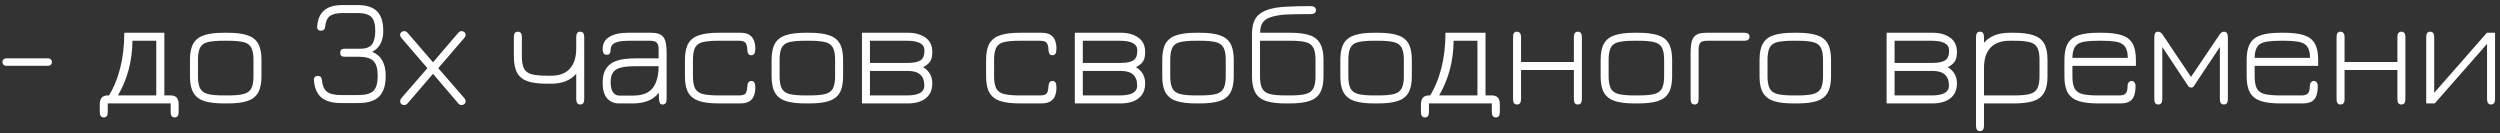 <?xml version="1.0" encoding="UTF-8"?> <svg xmlns="http://www.w3.org/2000/svg" width="394" height="21" viewBox="0 0 394 21" fill="none"><rect x="0" y="0" width="394" height="21" fill="#333333" stroke="none"/><path d="M0.973 10.371C0.813 10.371 0.673 10.315 0.553 10.203C0.441 10.083 0.385 9.943 0.385 9.783C0.385 9.615 0.441 9.475 0.553 9.363C0.673 9.251 0.813 9.195 0.973 9.195H7.597C7.765 9.195 7.905 9.251 8.017 9.363C8.129 9.475 8.185 9.615 8.185 9.783C8.185 9.943 8.129 10.083 8.017 10.203C7.905 10.315 7.765 10.371 7.597 10.371H0.973ZM16.361 18.507C15.937 18.507 15.725 18.223 15.725 17.655V16.443C15.725 15.499 16.149 15.031 16.997 15.039H17.729L17.009 15.339C18.729 12.587 19.589 9.195 19.589 5.163H25.901V15.039H26.933C27.749 15.039 28.157 15.507 28.157 16.443V17.655C28.157 18.223 27.949 18.507 27.533 18.507C27.109 18.507 26.897 18.223 26.897 17.655V16.299H16.985V17.655C16.985 18.223 16.777 18.507 16.361 18.507ZM18.593 15.039H24.629V6.423H20.873C20.849 9.583 20.089 12.455 18.593 15.039ZM35.231 16.299C33.999 16.299 32.995 16.179 32.219 15.939C31.443 15.691 30.867 15.259 30.491 14.643C30.123 14.027 29.939 13.159 29.939 12.039V9.411C29.939 8.299 30.123 7.435 30.491 6.819C30.867 6.203 31.443 5.775 32.219 5.535C32.995 5.287 33.999 5.163 35.231 5.163H35.927C37.151 5.163 38.151 5.287 38.927 5.535C39.711 5.775 40.287 6.203 40.655 6.819C41.023 7.435 41.207 8.299 41.207 9.411V12.039C41.207 13.159 41.023 14.027 40.655 14.643C40.287 15.259 39.711 15.691 38.927 15.939C38.151 16.179 37.151 16.299 35.927 16.299H35.231ZM35.231 15.039H35.927C36.975 15.039 37.791 14.967 38.375 14.823C38.959 14.671 39.367 14.379 39.599 13.947C39.831 13.507 39.947 12.867 39.947 12.027V9.435C39.947 8.547 39.823 7.891 39.575 7.467C39.327 7.035 38.911 6.755 38.327 6.627C37.743 6.491 36.943 6.423 35.927 6.423H35.231C34.199 6.423 33.387 6.491 32.795 6.627C32.211 6.755 31.799 7.035 31.559 7.467C31.319 7.899 31.199 8.555 31.199 9.435V12.027C31.199 12.875 31.315 13.515 31.547 13.947C31.779 14.379 32.187 14.671 32.771 14.823C33.363 14.967 34.183 15.039 35.231 15.039ZM53.743 16.239C52.383 16.239 51.355 15.951 50.659 15.375C49.963 14.791 49.567 13.875 49.471 12.627C49.455 12.419 49.503 12.259 49.615 12.147C49.727 12.027 49.887 11.967 50.095 11.967C50.487 11.967 50.699 12.175 50.731 12.591C50.811 13.479 51.075 14.099 51.523 14.451C51.979 14.803 52.719 14.979 53.743 14.979H56.479C57.623 14.979 58.415 14.759 58.855 14.319C59.303 13.871 59.527 13.087 59.527 11.967C59.527 10.839 59.303 10.055 58.855 9.615C58.415 9.167 57.623 8.943 56.479 8.943H54.259C53.835 8.943 53.623 8.735 53.623 8.319C53.623 7.895 53.835 7.683 54.259 7.683H56.803C57.691 7.675 58.303 7.439 58.639 6.975C58.975 6.503 59.143 5.799 59.143 4.863C59.143 3.815 58.939 3.087 58.531 2.679C58.123 2.263 57.391 2.055 56.335 2.055H54.007C53.079 2.055 52.403 2.215 51.979 2.535C51.563 2.855 51.319 3.415 51.247 4.215C51.199 4.631 50.983 4.839 50.599 4.839C50.391 4.839 50.231 4.783 50.119 4.671C50.007 4.551 49.963 4.387 49.987 4.179C50.075 3.019 50.447 2.167 51.103 1.623C51.759 1.071 52.727 0.795 54.007 0.795H56.335C57.735 0.795 58.763 1.123 59.419 1.779C60.075 2.435 60.403 3.463 60.403 4.863C60.403 6.471 59.823 7.571 58.663 8.163C59.399 8.475 59.935 8.947 60.271 9.579C60.615 10.203 60.787 10.999 60.787 11.967C60.787 13.439 60.443 14.519 59.755 15.207C59.067 15.895 57.975 16.239 56.479 16.239H53.743ZM63.734 16.563C63.542 16.563 63.382 16.507 63.254 16.395C63.126 16.283 63.062 16.143 63.062 15.975C63.062 15.895 63.078 15.807 63.11 15.711C63.15 15.615 63.214 15.515 63.302 15.411L67.358 10.743L63.302 6.027C63.142 5.843 63.062 5.663 63.062 5.487C63.062 5.319 63.126 5.179 63.254 5.067C63.39 4.955 63.546 4.899 63.722 4.899C63.906 4.899 64.086 4.999 64.262 5.199L68.246 9.819L72.194 5.199C72.378 4.999 72.554 4.899 72.722 4.899C72.898 4.899 73.05 4.955 73.178 5.067C73.314 5.179 73.382 5.319 73.382 5.487C73.382 5.663 73.298 5.843 73.13 6.027L69.074 10.743L73.13 15.411C73.226 15.515 73.29 15.615 73.322 15.711C73.362 15.807 73.382 15.895 73.382 15.975C73.382 16.143 73.314 16.283 73.178 16.395C73.05 16.507 72.894 16.563 72.71 16.563C72.542 16.563 72.37 16.463 72.194 16.263L68.246 11.631L64.262 16.263C64.086 16.463 63.91 16.563 63.734 16.563ZM91.462 16.467C91.03 16.467 90.814 16.183 90.814 15.615V11.631C89.902 12.671 88.59 13.191 86.878 13.191H86.146C84.954 13.191 83.978 13.071 83.218 12.831C82.458 12.583 81.894 12.147 81.526 11.523C81.166 10.899 80.986 10.031 80.986 8.919V5.823C80.986 5.271 81.194 4.995 81.61 4.995C82.034 4.995 82.246 5.271 82.246 5.823V8.907C82.246 9.755 82.362 10.395 82.594 10.827C82.826 11.259 83.226 11.551 83.794 11.703C84.362 11.855 85.146 11.931 86.146 11.931H86.878C88.158 11.931 89.134 11.563 89.806 10.827C90.478 10.091 90.814 9.023 90.814 7.623V5.823C90.814 5.271 91.022 4.995 91.438 4.995C91.862 4.995 92.074 5.271 92.074 5.823V15.615C92.074 16.183 91.87 16.467 91.462 16.467ZM104.423 16.467C104.215 16.467 104.071 16.391 103.991 16.239C103.911 16.087 103.863 15.827 103.847 15.459C103.839 15.083 103.831 14.563 103.823 13.899L104.015 14.355C103.567 15.027 102.991 15.519 102.287 15.831C101.583 16.143 100.747 16.299 99.779 16.299H97.547C96.787 16.299 96.167 16.035 95.687 15.507C95.215 14.979 94.979 14.163 94.979 13.059C94.979 12.179 95.127 11.483 95.423 10.971C95.719 10.459 96.119 10.075 96.623 9.819C97.135 9.563 97.703 9.395 98.327 9.315C98.959 9.235 99.607 9.195 100.271 9.195H104.363L103.799 9.747V7.803C103.799 7.291 103.703 6.935 103.511 6.735C103.327 6.527 102.983 6.423 102.479 6.423H99.095C98.415 6.423 97.863 6.475 97.439 6.579C97.023 6.675 96.719 6.827 96.527 7.035C96.335 7.243 96.239 7.511 96.239 7.839C96.231 8.095 96.187 8.291 96.107 8.427C96.035 8.563 95.867 8.631 95.603 8.631C95.187 8.631 94.979 8.331 94.979 7.731C94.979 6.875 95.331 6.235 96.035 5.811C96.747 5.379 97.711 5.163 98.927 5.163H102.647C103.567 5.163 104.199 5.387 104.543 5.835C104.887 6.275 105.059 7.067 105.059 8.211V15.639C105.059 16.191 104.847 16.467 104.423 16.467ZM97.571 15.063H99.779C101.251 15.063 102.295 14.647 102.911 13.815C103.535 12.975 103.831 11.735 103.799 10.095L104.171 10.431H100.271C99.383 10.431 98.639 10.491 98.039 10.611C97.439 10.723 96.987 10.959 96.683 11.319C96.387 11.679 96.239 12.223 96.239 12.951C96.239 13.703 96.371 14.243 96.635 14.571C96.907 14.899 97.219 15.063 97.571 15.063ZM113.239 16.299C112.007 16.299 111.003 16.179 110.227 15.939C109.451 15.691 108.875 15.259 108.499 14.643C108.131 14.027 107.947 13.159 107.947 12.039V9.411C107.947 8.299 108.131 7.435 108.499 6.819C108.875 6.203 109.451 5.775 110.227 5.535C111.003 5.287 112.007 5.163 113.239 5.163H116.695C117.327 5.163 117.811 5.283 118.147 5.523C118.483 5.755 118.715 6.059 118.843 6.435C118.971 6.811 119.035 7.207 119.035 7.623C119.035 8.007 118.983 8.283 118.879 8.451C118.783 8.619 118.623 8.703 118.399 8.703C118.151 8.703 117.983 8.607 117.895 8.415C117.815 8.223 117.775 8.023 117.775 7.815C117.767 7.399 117.687 7.063 117.535 6.807C117.391 6.551 117.031 6.423 116.455 6.423H113.239C112.207 6.423 111.395 6.491 110.803 6.627C110.219 6.755 109.807 7.035 109.567 7.467C109.327 7.899 109.207 8.555 109.207 9.435V12.027C109.207 12.875 109.323 13.515 109.555 13.947C109.787 14.379 110.195 14.671 110.779 14.823C111.371 14.967 112.191 15.039 113.239 15.039H116.455C117.039 15.039 117.399 14.919 117.535 14.679C117.671 14.439 117.751 14.095 117.775 13.647C117.791 13.327 117.855 13.099 117.967 12.963C118.079 12.827 118.227 12.759 118.411 12.759C118.619 12.759 118.775 12.839 118.879 12.999C118.983 13.159 119.035 13.431 119.035 13.815C119.035 14.287 118.963 14.711 118.819 15.087C118.683 15.463 118.439 15.759 118.087 15.975C117.735 16.191 117.247 16.299 116.623 16.299H113.239ZM126.897 16.299C125.665 16.299 124.661 16.179 123.885 15.939C123.109 15.691 122.533 15.259 122.157 14.643C121.789 14.027 121.605 13.159 121.605 12.039V9.411C121.605 8.299 121.789 7.435 122.157 6.819C122.533 6.203 123.109 5.775 123.885 5.535C124.661 5.287 125.665 5.163 126.897 5.163H127.593C128.817 5.163 129.817 5.287 130.593 5.535C131.377 5.775 131.953 6.203 132.321 6.819C132.689 7.435 132.873 8.299 132.873 9.411V12.039C132.873 13.159 132.689 14.027 132.321 14.643C131.953 15.259 131.377 15.691 130.593 15.939C129.817 16.179 128.817 16.299 127.593 16.299H126.897ZM126.897 15.039H127.593C128.641 15.039 129.457 14.967 130.041 14.823C130.625 14.671 131.033 14.379 131.265 13.947C131.497 13.507 131.613 12.867 131.613 12.027V9.435C131.613 8.547 131.489 7.891 131.241 7.467C130.993 7.035 130.577 6.755 129.993 6.627C129.409 6.491 128.609 6.423 127.593 6.423H126.897C125.865 6.423 125.053 6.491 124.461 6.627C123.877 6.755 123.465 7.035 123.225 7.467C122.985 7.899 122.865 8.555 122.865 9.435V12.027C122.865 12.875 122.981 13.515 123.213 13.947C123.445 14.379 123.853 14.671 124.437 14.823C125.029 14.967 125.849 15.039 126.897 15.039ZM135.845 16.299V5.163H143.117C144.213 5.163 145.121 5.415 145.841 5.919C146.569 6.423 146.933 7.187 146.933 8.211C146.933 8.891 146.805 9.403 146.549 9.747C146.293 10.091 145.937 10.367 145.481 10.575C146.449 11.175 146.933 12.027 146.933 13.131C146.933 13.859 146.765 14.459 146.429 14.931C146.101 15.395 145.649 15.739 145.073 15.963C144.497 16.187 143.845 16.299 143.117 16.299H135.845ZM137.105 15.039H142.949C144.765 15.039 145.673 14.527 145.673 13.503C145.673 12.711 145.457 12.127 145.025 11.751C144.601 11.367 143.941 11.175 143.045 11.175H137.105V15.039ZM137.105 9.915H143.045C143.973 9.915 144.645 9.783 145.061 9.519C145.485 9.255 145.697 8.731 145.697 7.947C145.697 6.931 144.781 6.423 142.949 6.423H137.105V9.915ZM160.7 16.299C159.468 16.299 158.464 16.179 157.688 15.939C156.912 15.691 156.336 15.259 155.96 14.643C155.592 14.027 155.408 13.159 155.408 12.039V9.411C155.408 8.299 155.592 7.435 155.96 6.819C156.336 6.203 156.912 5.775 157.688 5.535C158.464 5.287 159.468 5.163 160.7 5.163H164.156C164.788 5.163 165.272 5.283 165.608 5.523C165.944 5.755 166.176 6.059 166.304 6.435C166.432 6.811 166.496 7.207 166.496 7.623C166.496 8.007 166.444 8.283 166.34 8.451C166.244 8.619 166.084 8.703 165.86 8.703C165.612 8.703 165.444 8.607 165.356 8.415C165.276 8.223 165.236 8.023 165.236 7.815C165.228 7.399 165.148 7.063 164.996 6.807C164.852 6.551 164.492 6.423 163.916 6.423H160.7C159.668 6.423 158.856 6.491 158.264 6.627C157.68 6.755 157.268 7.035 157.028 7.467C156.788 7.899 156.668 8.555 156.668 9.435V12.027C156.668 12.875 156.784 13.515 157.016 13.947C157.248 14.379 157.656 14.671 158.24 14.823C158.832 14.967 159.652 15.039 160.7 15.039H163.916C164.5 15.039 164.86 14.919 164.996 14.679C165.132 14.439 165.212 14.095 165.236 13.647C165.252 13.327 165.316 13.099 165.428 12.963C165.54 12.827 165.688 12.759 165.872 12.759C166.08 12.759 166.236 12.839 166.34 12.999C166.444 13.159 166.496 13.431 166.496 13.815C166.496 14.287 166.424 14.711 166.28 15.087C166.144 15.463 165.9 15.759 165.548 15.975C165.196 16.191 164.708 16.299 164.084 16.299H160.7ZM169.391 16.299V5.163H176.663C177.759 5.163 178.667 5.415 179.387 5.919C180.115 6.423 180.479 7.187 180.479 8.211C180.479 8.891 180.351 9.403 180.095 9.747C179.839 10.091 179.483 10.367 179.027 10.575C179.995 11.175 180.479 12.027 180.479 13.131C180.479 13.859 180.311 14.459 179.975 14.931C179.647 15.395 179.195 15.739 178.619 15.963C178.043 16.187 177.391 16.299 176.663 16.299H169.391ZM170.651 15.039H176.495C178.311 15.039 179.219 14.527 179.219 13.503C179.219 12.711 179.003 12.127 178.571 11.751C178.147 11.367 177.487 11.175 176.591 11.175H170.651V15.039ZM170.651 9.915H176.591C177.519 9.915 178.191 9.783 178.607 9.519C179.031 9.255 179.243 8.731 179.243 7.947C179.243 6.931 178.327 6.423 176.495 6.423H170.651V9.915ZM188.463 16.299C187.231 16.299 186.227 16.179 185.451 15.939C184.675 15.691 184.099 15.259 183.723 14.643C183.355 14.027 183.171 13.159 183.171 12.039V9.411C183.171 8.299 183.355 7.435 183.723 6.819C184.099 6.203 184.675 5.775 185.451 5.535C186.227 5.287 187.231 5.163 188.463 5.163H189.159C190.383 5.163 191.383 5.287 192.159 5.535C192.943 5.775 193.519 6.203 193.887 6.819C194.255 7.435 194.439 8.299 194.439 9.411V12.039C194.439 13.159 194.255 14.027 193.887 14.643C193.519 15.259 192.943 15.691 192.159 15.939C191.383 16.179 190.383 16.299 189.159 16.299H188.463ZM188.463 15.039H189.159C190.207 15.039 191.023 14.967 191.607 14.823C192.191 14.671 192.599 14.379 192.831 13.947C193.063 13.507 193.179 12.867 193.179 12.027V9.435C193.179 8.547 193.055 7.891 192.807 7.467C192.559 7.035 192.143 6.755 191.559 6.627C190.975 6.491 190.175 6.423 189.159 6.423H188.463C187.431 6.423 186.619 6.491 186.027 6.627C185.443 6.755 185.031 7.035 184.791 7.467C184.551 7.899 184.431 8.555 184.431 9.435V12.027C184.431 12.875 184.547 13.515 184.779 13.947C185.011 14.379 185.419 14.671 186.003 14.823C186.595 14.967 187.415 15.039 188.463 15.039ZM202.583 16.299C201.359 16.299 200.359 16.179 199.583 15.939C198.807 15.691 198.235 15.259 197.867 14.643C197.499 14.019 197.315 13.147 197.315 12.027V5.271C197.315 4.375 197.479 3.627 197.807 3.027C198.143 2.427 198.703 1.967 199.487 1.647C200.271 1.319 201.339 1.123 202.691 1.059C203.163 1.027 203.723 1.003 204.371 0.987C205.027 0.971 205.743 0.963 206.519 0.963C207.103 0.963 207.395 1.179 207.395 1.611C207.395 1.811 207.323 1.963 207.179 2.067C207.043 2.171 206.815 2.223 206.495 2.223C205.679 2.231 205.019 2.235 204.515 2.235C204.019 2.235 203.627 2.243 203.339 2.259C203.051 2.267 202.811 2.279 202.619 2.295C202.427 2.303 202.223 2.319 202.007 2.343C201.239 2.439 200.603 2.579 200.099 2.763C199.595 2.947 199.219 3.227 198.971 3.603C198.723 3.979 198.599 4.499 198.599 5.163H203.411C204.603 5.163 205.579 5.287 206.339 5.535C207.107 5.775 207.671 6.207 208.031 6.831C208.399 7.447 208.583 8.307 208.583 9.411V12.039C208.583 13.159 208.399 14.027 208.031 14.643C207.663 15.259 207.087 15.691 206.303 15.939C205.527 16.179 204.527 16.299 203.303 16.299H202.583ZM202.583 15.039H203.303C204.351 15.039 205.167 14.967 205.751 14.823C206.335 14.671 206.743 14.379 206.975 13.947C207.207 13.507 207.323 12.867 207.323 12.027V9.435C207.323 8.547 207.199 7.891 206.951 7.467C206.711 7.043 206.303 6.763 205.727 6.627C205.159 6.491 204.387 6.423 203.411 6.423H198.575V12.027C198.575 12.875 198.691 13.515 198.923 13.947C199.155 14.379 199.563 14.671 200.147 14.823C200.731 14.967 201.543 15.039 202.583 15.039ZM216.529 16.299C215.297 16.299 214.293 16.179 213.517 15.939C212.741 15.691 212.165 15.259 211.789 14.643C211.421 14.027 211.237 13.159 211.237 12.039V9.411C211.237 8.299 211.421 7.435 211.789 6.819C212.165 6.203 212.741 5.775 213.517 5.535C214.293 5.287 215.297 5.163 216.529 5.163H217.225C218.449 5.163 219.449 5.287 220.225 5.535C221.009 5.775 221.585 6.203 221.953 6.819C222.321 7.435 222.505 8.299 222.505 9.411V12.039C222.505 13.159 222.321 14.027 221.953 14.643C221.585 15.259 221.009 15.691 220.225 15.939C219.449 16.179 218.449 16.299 217.225 16.299H216.529ZM216.529 15.039H217.225C218.273 15.039 219.089 14.967 219.673 14.823C220.257 14.671 220.665 14.379 220.897 13.947C221.129 13.507 221.245 12.867 221.245 12.027V9.435C221.245 8.547 221.121 7.891 220.873 7.467C220.625 7.035 220.209 6.755 219.625 6.627C219.041 6.491 218.241 6.423 217.225 6.423H216.529C215.497 6.423 214.685 6.491 214.093 6.627C213.509 6.755 213.097 7.035 212.857 7.467C212.617 7.899 212.497 8.555 212.497 9.435V12.027C212.497 12.875 212.613 13.515 212.845 13.947C213.077 14.379 213.485 14.671 214.069 14.823C214.661 14.967 215.481 15.039 216.529 15.039ZM224.578 18.507C224.154 18.507 223.942 18.223 223.942 17.655V16.443C223.942 15.499 224.366 15.031 225.214 15.039H225.946L225.226 15.339C226.946 12.587 227.806 9.195 227.806 5.163H234.118V15.039H235.15C235.966 15.039 236.374 15.507 236.374 16.443V17.655C236.374 18.223 236.166 18.507 235.75 18.507C235.326 18.507 235.114 18.223 235.114 17.655V16.299H225.202V17.655C225.202 18.223 224.994 18.507 224.578 18.507ZM226.81 15.039H232.846V6.423H229.09C229.066 9.583 228.306 12.455 226.81 15.039ZM239.08 16.467C238.664 16.467 238.456 16.191 238.456 15.639V5.847C238.456 5.279 238.648 4.995 239.032 4.995C239.488 4.995 239.716 5.279 239.716 5.847V9.771H248.044V5.847C248.044 5.279 248.252 4.995 248.668 4.995C249.092 4.995 249.304 5.279 249.304 5.847V15.639C249.304 16.191 249.092 16.467 248.668 16.467C248.252 16.467 248.044 16.191 248.044 15.639V11.031H239.716V15.639C239.716 16.191 239.504 16.467 239.08 16.467ZM257.552 16.299C256.32 16.299 255.316 16.179 254.54 15.939C253.764 15.691 253.188 15.259 252.812 14.643C252.444 14.027 252.26 13.159 252.26 12.039V9.411C252.26 8.299 252.444 7.435 252.812 6.819C253.188 6.203 253.764 5.775 254.54 5.535C255.316 5.287 256.32 5.163 257.552 5.163H258.248C259.472 5.163 260.472 5.287 261.248 5.535C262.032 5.775 262.608 6.203 262.976 6.819C263.344 7.435 263.528 8.299 263.528 9.411V12.039C263.528 13.159 263.344 14.027 262.976 14.643C262.608 15.259 262.032 15.691 261.248 15.939C260.472 16.179 259.472 16.299 258.248 16.299H257.552ZM257.552 15.039H258.248C259.296 15.039 260.112 14.967 260.696 14.823C261.28 14.671 261.688 14.379 261.92 13.947C262.152 13.507 262.268 12.867 262.268 12.027V9.435C262.268 8.547 262.144 7.891 261.896 7.467C261.648 7.035 261.232 6.755 260.648 6.627C260.064 6.491 259.264 6.423 258.248 6.423H257.552C256.52 6.423 255.708 6.491 255.116 6.627C254.532 6.755 254.12 7.035 253.88 7.467C253.64 7.899 253.52 8.555 253.52 9.435V12.027C253.52 12.875 253.636 13.515 253.868 13.947C254.1 14.379 254.508 14.671 255.092 14.823C255.684 14.967 256.504 15.039 257.552 15.039ZM274.888 6.423H269.02C268.516 6.423 268.168 6.527 267.976 6.735C267.792 6.943 267.7 7.311 267.7 7.839V15.639C267.7 16.191 267.492 16.467 267.076 16.467C266.652 16.467 266.44 16.191 266.44 15.639V8.211C266.44 7.067 266.612 6.275 266.956 5.835C267.308 5.387 267.94 5.163 268.852 5.163H274.888C275.448 5.163 275.728 5.371 275.728 5.787C275.728 6.211 275.448 6.423 274.888 6.423ZM282.595 16.299C281.363 16.299 280.359 16.179 279.583 15.939C278.807 15.691 278.231 15.259 277.855 14.643C277.487 14.027 277.303 13.159 277.303 12.039V9.411C277.303 8.299 277.487 7.435 277.855 6.819C278.231 6.203 278.807 5.775 279.583 5.535C280.359 5.287 281.363 5.163 282.595 5.163H283.291C284.515 5.163 285.515 5.287 286.291 5.535C287.075 5.775 287.651 6.203 288.019 6.819C288.387 7.435 288.571 8.299 288.571 9.411V12.039C288.571 13.159 288.387 14.027 288.019 14.643C287.651 15.259 287.075 15.691 286.291 15.939C285.515 16.179 284.515 16.299 283.291 16.299H282.595ZM282.595 15.039H283.291C284.339 15.039 285.155 14.967 285.739 14.823C286.323 14.671 286.731 14.379 286.963 13.947C287.195 13.507 287.311 12.867 287.311 12.027V9.435C287.311 8.547 287.187 7.891 286.939 7.467C286.691 7.035 286.275 6.755 285.691 6.627C285.107 6.491 284.307 6.423 283.291 6.423H282.595C281.563 6.423 280.751 6.491 280.159 6.627C279.575 6.755 279.163 7.035 278.923 7.467C278.683 7.899 278.563 8.555 278.563 9.435V12.027C278.563 12.875 278.679 13.515 278.911 13.947C279.143 14.379 279.551 14.671 280.135 14.823C280.727 14.967 281.547 15.039 282.595 15.039ZM297.327 16.299V5.163H304.599C305.695 5.163 306.603 5.415 307.323 5.919C308.051 6.423 308.415 7.187 308.415 8.211C308.415 8.891 308.287 9.403 308.031 9.747C307.775 10.091 307.419 10.367 306.963 10.575C307.931 11.175 308.415 12.027 308.415 13.131C308.415 13.859 308.247 14.459 307.911 14.931C307.583 15.395 307.131 15.739 306.555 15.963C305.979 16.187 305.327 16.299 304.599 16.299H297.327ZM298.587 15.039H304.431C306.247 15.039 307.155 14.527 307.155 13.503C307.155 12.711 306.939 12.127 306.507 11.751C306.083 11.367 305.423 11.175 304.527 11.175H298.587V15.039ZM298.587 9.915H304.527C305.455 9.915 306.127 9.783 306.543 9.519C306.967 9.255 307.179 8.731 307.179 7.947C307.179 6.931 306.263 6.423 304.431 6.423H298.587V9.915ZM312.031 20.667C311.623 20.667 311.419 20.383 311.419 19.815V5.823C311.419 5.271 311.631 4.995 312.055 4.995C312.271 4.995 312.427 5.067 312.523 5.211C312.627 5.355 312.679 5.587 312.679 5.907V7.311L312.463 7.023C312.919 6.391 313.503 5.923 314.215 5.619C314.927 5.315 315.763 5.163 316.723 5.163H317.419C318.643 5.163 319.643 5.287 320.419 5.535C321.195 5.775 321.767 6.203 322.135 6.819C322.503 7.435 322.687 8.299 322.687 9.411V12.039C322.687 13.159 322.503 14.027 322.135 14.643C321.767 15.259 321.195 15.691 320.419 15.939C319.643 16.179 318.647 16.299 317.431 16.299H312.679V19.815C312.679 20.383 312.463 20.667 312.031 20.667ZM312.679 15.039H317.431C318.479 15.039 319.291 14.967 319.867 14.823C320.443 14.671 320.847 14.379 321.079 13.947C321.311 13.507 321.427 12.867 321.427 12.027V9.435C321.427 8.547 321.303 7.891 321.055 7.467C320.807 7.035 320.391 6.755 319.807 6.627C319.223 6.491 318.427 6.423 317.419 6.423H316.723C315.395 6.423 314.387 6.787 313.699 7.515C313.019 8.243 312.679 9.303 312.679 10.695V15.039ZM330.643 16.299C329.411 16.299 328.407 16.179 327.631 15.939C326.855 15.691 326.279 15.259 325.903 14.643C325.535 14.027 325.351 13.159 325.351 12.039V9.411C325.351 8.299 325.535 7.435 325.903 6.819C326.279 6.203 326.855 5.775 327.631 5.535C328.407 5.287 329.411 5.163 330.643 5.163H331.339C332.563 5.163 333.563 5.287 334.339 5.535C335.123 5.775 335.699 6.203 336.067 6.819C336.435 7.435 336.619 8.299 336.619 9.411V10.383H326.611V12.027C326.611 12.875 326.727 13.515 326.959 13.947C327.191 14.379 327.599 14.671 328.183 14.823C328.775 14.967 329.595 15.039 330.643 15.039H333.979C334.483 15.039 334.827 14.931 335.011 14.715C335.203 14.499 335.299 14.143 335.299 13.647C335.299 13.351 335.359 13.131 335.479 12.987C335.607 12.835 335.755 12.759 335.923 12.759C336.107 12.759 336.259 12.831 336.379 12.975C336.499 13.119 336.559 13.323 336.559 13.587C336.559 14.115 336.495 14.587 336.367 15.003C336.239 15.411 336.003 15.731 335.659 15.963C335.315 16.187 334.811 16.299 334.147 16.299H330.643ZM326.611 9.123H335.347C335.331 8.115 335.087 7.423 334.615 7.047C334.319 6.799 333.899 6.635 333.355 6.555C332.819 6.467 332.147 6.423 331.339 6.423H330.643C329.843 6.423 329.179 6.463 328.651 6.543C328.123 6.615 327.707 6.759 327.403 6.975C326.891 7.343 326.627 8.059 326.611 9.123ZM340.144 16.467C339.728 16.467 339.52 16.191 339.52 15.639V5.847C339.52 5.279 339.712 4.995 340.096 4.995C340.376 4.995 340.62 5.147 340.828 5.451L345.304 12.123L349.804 5.451C350.004 5.147 350.236 4.995 350.5 4.995C350.908 4.995 351.112 5.279 351.112 5.847V15.639C351.112 16.191 350.9 16.467 350.476 16.467C350.06 16.467 349.852 16.183 349.852 15.615V7.407L345.724 13.611C345.644 13.739 345.512 13.803 345.328 13.803C345.248 13.803 345.168 13.787 345.088 13.755C345.008 13.723 344.944 13.675 344.896 13.611L340.78 7.407V15.615C340.78 16.183 340.568 16.467 340.144 16.467ZM359.366 16.299C358.134 16.299 357.13 16.179 356.354 15.939C355.578 15.691 355.002 15.259 354.626 14.643C354.258 14.027 354.074 13.159 354.074 12.039V9.411C354.074 8.299 354.258 7.435 354.626 6.819C355.002 6.203 355.578 5.775 356.354 5.535C357.13 5.287 358.134 5.163 359.366 5.163H360.062C361.286 5.163 362.286 5.287 363.062 5.535C363.846 5.775 364.422 6.203 364.79 6.819C365.158 7.435 365.342 8.299 365.342 9.411V10.383H355.334V12.027C355.334 12.875 355.45 13.515 355.682 13.947C355.914 14.379 356.322 14.671 356.906 14.823C357.498 14.967 358.318 15.039 359.366 15.039H362.702C363.206 15.039 363.55 14.931 363.734 14.715C363.926 14.499 364.022 14.143 364.022 13.647C364.022 13.351 364.082 13.131 364.202 12.987C364.33 12.835 364.478 12.759 364.646 12.759C364.83 12.759 364.982 12.831 365.102 12.975C365.222 13.119 365.282 13.323 365.282 13.587C365.282 14.115 365.218 14.587 365.09 15.003C364.962 15.411 364.726 15.731 364.382 15.963C364.038 16.187 363.534 16.299 362.87 16.299H359.366ZM355.334 9.123H364.07C364.054 8.115 363.81 7.423 363.338 7.047C363.042 6.799 362.622 6.635 362.078 6.555C361.542 6.467 360.87 6.423 360.062 6.423H359.366C358.566 6.423 357.902 6.463 357.374 6.543C356.846 6.615 356.43 6.759 356.126 6.975C355.614 7.343 355.35 8.059 355.334 9.123ZM368.867 16.467C368.451 16.467 368.243 16.191 368.243 15.639V5.847C368.243 5.279 368.435 4.995 368.819 4.995C369.275 4.995 369.503 5.279 369.503 5.847V9.771H377.831V5.847C377.831 5.279 378.039 4.995 378.455 4.995C378.879 4.995 379.091 5.279 379.091 5.847V15.639C379.091 16.191 378.879 16.467 378.455 16.467C378.039 16.467 377.831 16.191 377.831 15.639V11.031H369.503V15.639C369.503 16.191 369.291 16.467 368.867 16.467ZM392.583 16.467C392.167 16.467 391.959 16.175 391.959 15.591V6.915L383.715 16.299H382.371V5.847C382.371 5.279 382.579 4.995 382.995 4.995C383.419 4.995 383.631 5.283 383.631 5.859V14.631L391.935 5.163H393.219V15.615C393.219 16.183 393.007 16.467 392.583 16.467Z" fill="white"></path></svg> 